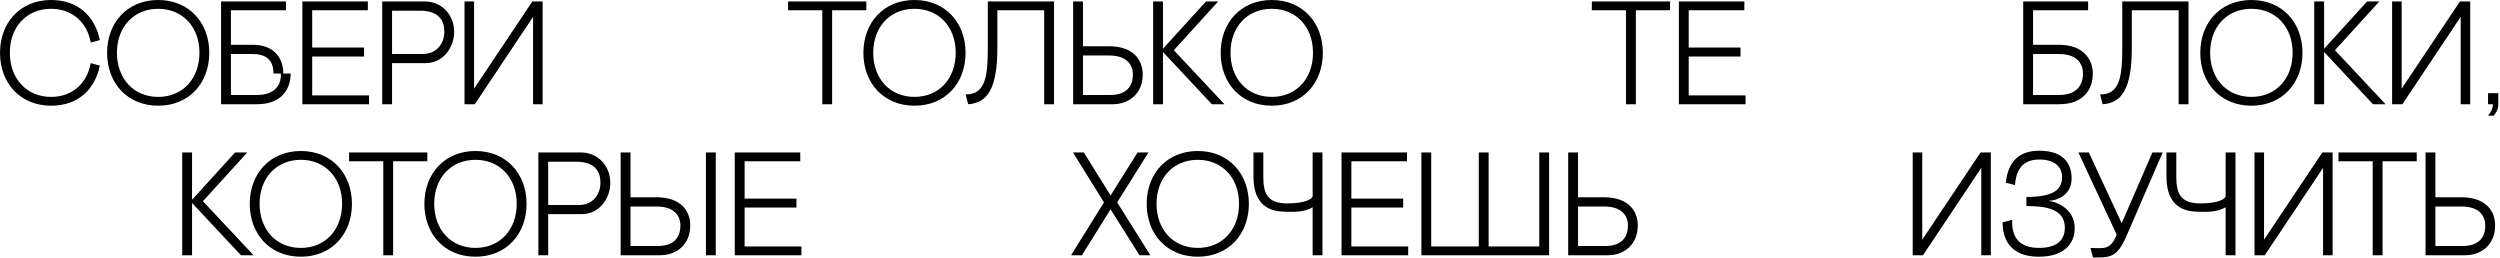 <?xml version="1.0" encoding="UTF-8"?> <svg xmlns="http://www.w3.org/2000/svg" width="1192" height="123" viewBox="0 0 1192 123" fill="none"><path d="M43.262 30.099L47.602 31.289C45.292 42.559 37.312 50.399 24.362 50.399C9.662 50.399 0.002 39.619 0.002 25.199C0.002 10.779 9.662 -0.001 24.362 -0.001C37.312 -0.001 45.292 7.839 47.602 19.109L43.262 20.299C41.582 10.639 34.372 4.199 24.362 4.199C12.742 4.199 4.692 12.809 4.692 25.129C4.692 37.449 12.602 46.199 24.362 46.199C34.582 46.199 41.512 39.689 43.262 30.099ZM51.066 25.199C51.066 10.779 60.726 -0.001 75.426 -0.001C90.126 -0.001 99.786 10.779 99.786 25.199C99.786 39.619 90.126 50.399 75.426 50.399C60.726 50.399 51.066 39.619 51.066 25.199ZM55.756 25.129C55.756 37.449 63.666 46.199 75.426 46.199C87.186 46.199 95.096 37.449 95.096 25.129C95.096 12.809 87.046 4.199 75.426 4.199C63.806 4.199 55.756 12.809 55.756 25.129ZM105.409 49.699V0.699H136.349V4.899H110.099V21.349H120.319C132.429 21.349 135.089 29.609 135.089 35.069H138.589C138.589 42.209 134.529 49.699 122.489 49.699H105.409ZM122.489 45.289C131.379 45.289 134.249 40.109 133.899 35.069H130.399C130.399 28.559 126.829 25.759 120.389 25.759H110.099V45.289H122.489ZM144.169 0.699H175.389V4.899H148.859V22.679H173.569V26.949H148.859V45.499H175.949V49.699H144.169V0.699ZM202.895 30.099H186.935V49.699H182.245V0.699H202.615C210.105 0.699 216.475 6.509 216.545 15.119C216.615 22.259 211.575 30.099 202.895 30.099ZM200.235 5.109H186.935V25.759H201.425C208.845 25.759 211.855 20.019 211.855 15.119C211.855 10.219 209.685 5.109 200.235 5.109ZM221.483 0.699H226.033V42.279L253.823 0.699H258.723V49.699H254.173V8.049L226.383 49.699H221.483V0.699ZM375.757 0.699H413.067V4.899H396.757V49.699H392.067V4.899H375.757V0.699ZM411.662 25.199C411.662 10.779 421.322 -0.001 436.022 -0.001C450.722 -0.001 460.382 10.779 460.382 25.199C460.382 39.619 450.722 50.399 436.022 50.399C421.322 50.399 411.662 39.619 411.662 25.199ZM416.352 25.129C416.352 37.449 424.262 46.199 436.022 46.199C447.782 46.199 455.692 37.449 455.692 25.129C455.692 12.809 447.642 4.199 436.022 4.199C424.402 4.199 416.352 12.809 416.352 25.129ZM497.868 49.699V4.899H475.538V22.959C475.538 42.839 470.428 49.139 461.608 49.699L460.418 45.009C469.938 45.219 470.988 35.979 470.988 22.959V0.699H502.558V49.699H497.868ZM516.359 22.049H528.679C540.789 22.049 544.919 28.979 544.849 35.629C544.779 44.799 538.129 49.699 530.639 49.699H511.669V0.699H516.359V22.049ZM516.359 45.289H529.379C537.639 45.289 540.159 40.529 540.159 35.629C540.159 30.729 537.149 26.459 528.749 26.459H516.359V45.289ZM559.683 23.939L583.833 49.699H577.813L554.503 24.779V49.699H549.813V0.699H554.503V23.239L575.013 0.699H580.823L559.683 23.939ZM582.013 25.199C582.013 10.779 591.673 -0.001 606.373 -0.001C621.073 -0.001 630.733 10.779 630.733 25.199C630.733 39.619 621.073 50.399 606.373 50.399C591.673 50.399 582.013 39.619 582.013 25.199ZM586.703 25.129C586.703 37.449 594.613 46.199 606.373 46.199C618.133 46.199 626.043 37.449 626.043 25.129C626.043 12.809 617.993 4.199 606.373 4.199C594.753 4.199 586.703 12.809 586.703 25.129ZM758.979 0.699H796.289V4.899H779.979V49.699H775.289V4.899H758.979V0.699ZM800.487 0.699H831.707V4.899H805.177V22.679H829.887V26.949H805.177V45.499H832.267V49.699H800.487V0.699ZM969.363 21.349H981.683C993.793 21.349 997.853 28.769 997.853 35.069C997.853 42.209 993.793 49.699 981.753 49.699H964.673V0.699H995.613V4.899H969.363V21.349ZM969.363 45.289H981.753C990.153 45.289 993.163 40.599 993.163 35.069C993.163 30.169 990.153 25.759 981.753 25.759H969.363V45.289ZM1038.78 49.699V4.899H1016.45V22.959C1016.45 42.839 1011.34 49.139 1002.52 49.699L1001.33 45.009C1010.85 45.219 1011.9 35.979 1011.9 22.959V0.699H1043.47V49.699H1038.78ZM1049.1 25.199C1049.1 10.779 1058.76 -0.001 1073.46 -0.001C1088.16 -0.001 1097.82 10.779 1097.82 25.199C1097.82 39.619 1088.16 50.399 1073.46 50.399C1058.76 50.399 1049.1 39.619 1049.1 25.199ZM1053.79 25.129C1053.79 37.449 1061.7 46.199 1073.46 46.199C1085.22 46.199 1093.13 37.449 1093.13 25.129C1093.13 12.809 1085.08 4.199 1073.46 4.199C1061.84 4.199 1053.79 12.809 1053.79 25.129ZM1113.31 23.939L1137.46 49.699H1131.44L1108.13 24.779V49.699H1103.44V0.699H1108.13V23.239L1128.64 0.699H1134.45L1113.31 23.939ZM1140.56 0.699H1145.11V42.279L1172.9 0.699H1177.8V49.699H1173.25V8.049L1145.46 49.699H1140.56V0.699ZM1186.23 55.159C1186.23 55.089 1188.61 52.849 1188.61 49.699H1186.3V44.449H1191.2V49.699C1191.2 52.849 1189.03 55.159 1189.03 55.159H1186.23ZM96.754 95.939L120.904 121.699H114.884L91.574 96.779V121.699H86.884V72.699H91.574V95.239L112.084 72.699H117.894L96.754 95.939ZM119.084 97.199C119.084 82.779 128.744 71.999 143.444 71.999C158.144 71.999 167.804 82.779 167.804 97.199C167.804 111.619 158.144 122.399 143.444 122.399C128.744 122.399 119.084 111.619 119.084 97.199ZM123.774 97.129C123.774 109.449 131.684 118.199 143.444 118.199C155.204 118.199 163.114 109.449 163.114 97.129C163.114 84.809 155.064 76.199 143.444 76.199C131.824 76.199 123.774 84.809 123.774 97.129ZM166.44 72.699H203.75V76.899H187.44V121.699H182.75V76.899H166.44V72.699ZM202.345 97.199C202.345 82.779 212.005 71.999 226.705 71.999C241.405 71.999 251.065 82.779 251.065 97.199C251.065 111.619 241.405 122.399 226.705 122.399C212.005 122.399 202.345 111.619 202.345 97.199ZM207.035 97.129C207.035 109.449 214.945 118.199 226.705 118.199C238.465 118.199 246.375 109.449 246.375 97.129C246.375 84.809 238.325 76.199 226.705 76.199C215.085 76.199 207.035 84.809 207.035 97.129ZM277.338 102.099H261.378V121.699H256.688V72.699H277.058C284.548 72.699 290.918 78.509 290.988 87.119C291.058 94.259 286.018 102.099 277.338 102.099ZM274.678 77.109H261.378V97.759H275.868C283.288 97.759 286.298 92.019 286.298 87.119C286.298 82.219 284.128 77.109 274.678 77.109ZM300.617 94.049H312.937C325.047 94.049 329.177 100.979 329.107 107.629C329.037 116.799 322.387 121.699 314.897 121.699H295.927V72.699H300.617V94.049ZM336.597 121.699V72.699H341.287V121.699H336.597ZM300.617 117.289H313.637C321.897 117.289 324.417 112.529 324.417 107.629C324.417 102.729 321.407 98.459 313.007 98.459H300.617V117.289ZM350.341 72.699H381.561V76.899H355.031V94.679H379.741V98.949H355.031V117.499H382.121V121.699H350.341V72.699ZM542.4 72.699H547.58L532.67 96.499L548.49 121.699H543.31L529.52 99.789L515.87 121.699H510.69L526.37 96.499L511.6 72.699H516.78L529.52 93.209L542.4 72.699ZM546.74 97.199C546.74 82.779 556.4 71.999 571.1 71.999C585.8 71.999 595.46 82.779 595.46 97.199C595.46 111.619 585.8 122.399 571.1 122.399C556.4 122.399 546.74 111.619 546.74 97.199ZM551.43 97.129C551.43 109.449 559.34 118.199 571.1 118.199C582.86 118.199 590.77 109.449 590.77 97.129C590.77 84.809 582.72 76.199 571.1 76.199C559.48 76.199 551.43 84.809 551.43 97.129ZM625.863 93.559V72.699H630.553V121.699H625.863V98.809C622.363 100.979 617.603 101.119 613.823 100.979L611.793 100.909C602.623 100.559 597.583 95.239 597.653 83.899V72.699H602.343V84.249C602.343 92.159 604.233 96.989 613.823 96.989C622.713 96.989 625.863 94.679 625.863 93.559ZM639.638 72.699H670.858V76.899H644.328V94.679H669.038V98.949H644.328V117.499H671.417V121.699H639.638V72.699ZM738.614 121.699H677.714V72.699H682.404V117.499H705.084V72.699H709.774V117.499H733.924V72.699H738.614V121.699ZM752.404 94.049H764.724C776.834 94.049 780.964 100.979 780.894 107.629C780.824 116.799 774.174 121.699 766.684 121.699H747.714V72.699H752.404V94.049ZM752.404 117.289H765.424C773.684 117.289 776.204 112.529 776.204 107.629C776.204 102.729 773.194 98.459 764.794 98.459H752.404V117.289ZM911.981 72.699H916.531V114.279L944.321 72.699H949.221V121.699H944.671V80.049L916.881 121.699H911.981V72.699ZM976.965 95.729V95.869C978.925 95.869 989.215 98.669 989.215 108.749C989.215 116.519 983.825 122.399 972.135 122.399C955.475 122.399 954.845 109.939 954.845 106.019L959.395 104.829C959.395 107.909 958.905 118.199 972.135 118.199C982.075 118.199 984.525 113.229 984.525 108.609C984.525 99.439 975.145 98.249 966.185 98.249V93.909C977.875 93.909 983.125 91.109 983.195 84.599C983.265 79.699 979.835 76.059 972.345 76.059C962.615 76.059 961.145 83.409 960.725 88.239L956.385 87.119C957.015 80.959 959.675 71.859 972.275 71.859C985.155 71.859 987.745 79.349 987.745 85.019C987.745 93.349 980.395 95.659 976.965 95.729ZM997.913 122.749L996.723 118.199C1003.51 118.409 1006.24 119.179 1009.25 111.899L990.983 72.699H995.953L1011.63 106.439L1026.26 72.699H1031.16L1013.87 112.599C1009.46 122.749 1006.1 122.889 997.913 122.749ZM1061.18 93.559V72.699H1065.87V121.699H1061.18V98.809C1057.68 100.979 1052.92 101.119 1049.14 100.979L1047.11 100.909C1037.94 100.559 1032.9 95.239 1032.97 83.899V72.699H1037.66V84.249C1037.66 92.159 1039.55 96.989 1049.14 96.989C1058.03 96.989 1061.18 94.679 1061.18 93.559ZM1074.95 72.699H1079.5V114.279L1107.29 72.699H1112.19V121.699H1107.64V80.049L1079.85 121.699H1074.95V72.699ZM1114.99 72.699H1152.3V76.899H1135.99V121.699H1131.3V76.899H1114.99V72.699ZM1161.19 94.049H1173.51C1185.62 94.049 1189.75 100.979 1189.68 107.629C1189.61 116.799 1182.96 121.699 1175.47 121.699H1156.5V72.699H1161.19V94.049ZM1161.19 117.289H1174.21C1182.47 117.289 1184.99 112.529 1184.99 107.629C1184.99 102.729 1181.98 98.459 1173.58 98.459H1161.19V117.289Z" fill="black"></path></svg> 